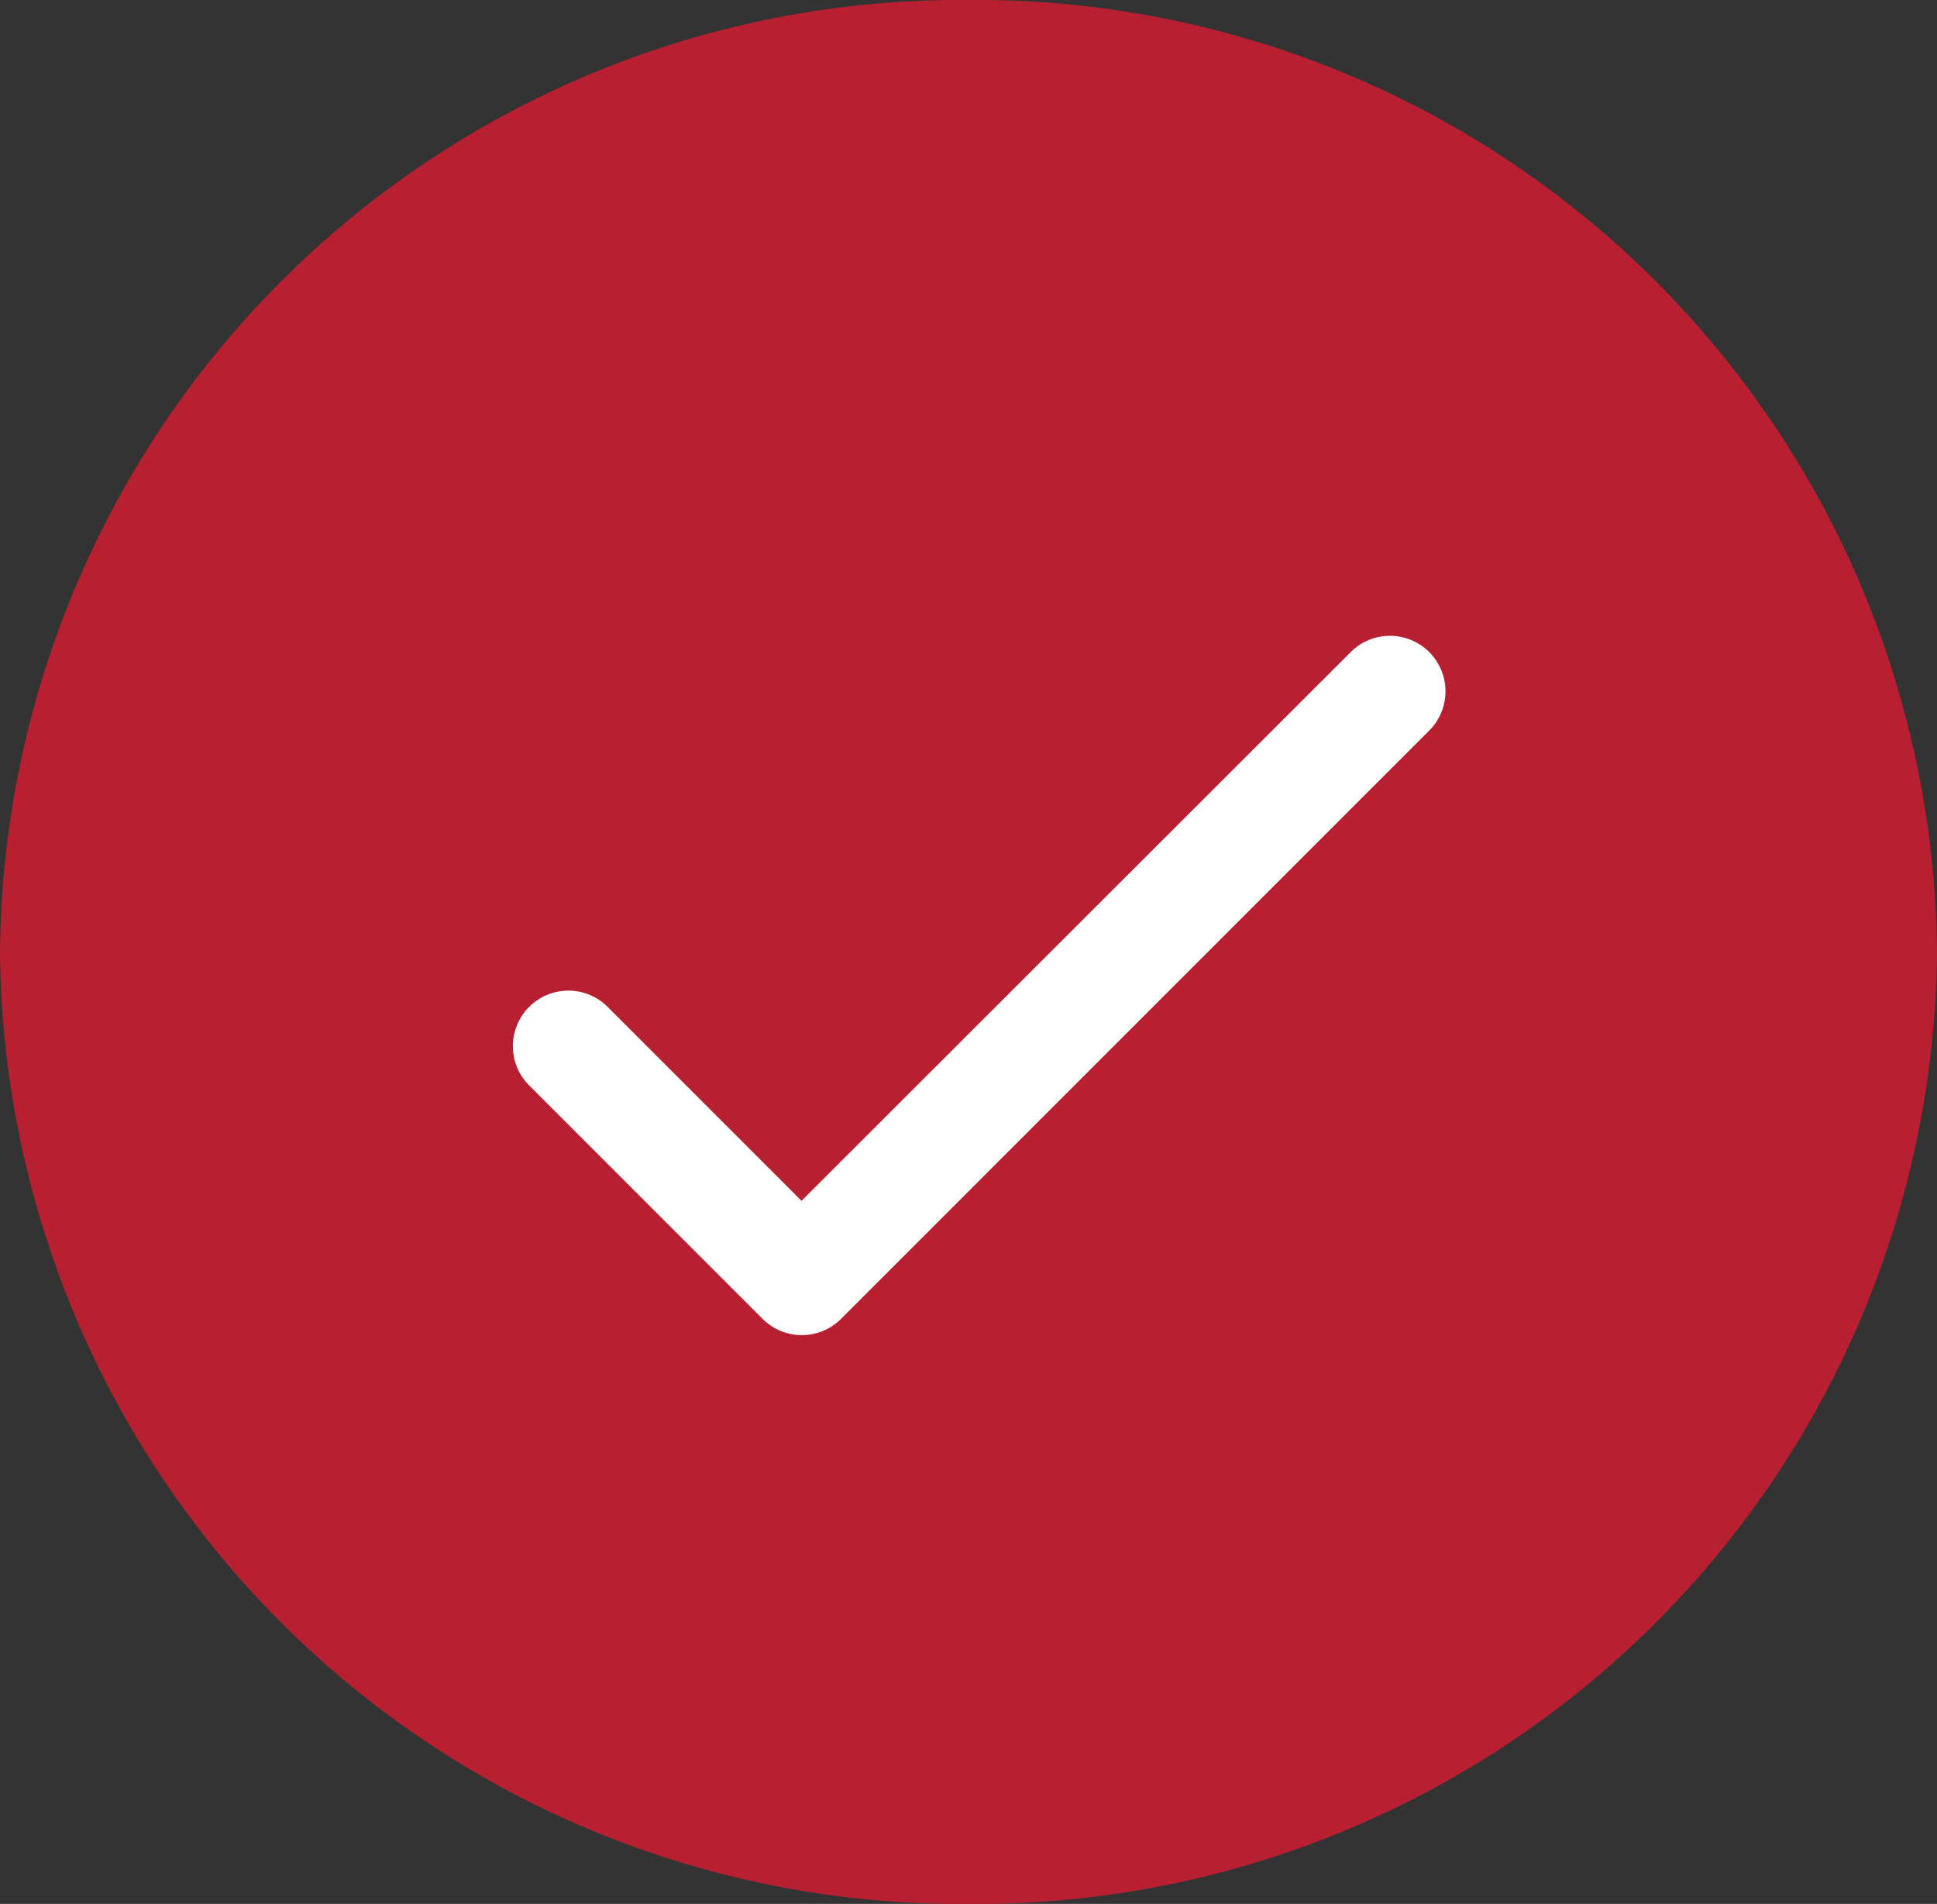 <svg xmlns="http://www.w3.org/2000/svg" width="58" height="57" viewBox="0 0 58 57">
  <rect x="0" y="0" width="58" height="57" fill="#333333" stroke="none"/>
  <g id="Group_28" data-name="Group 28" transform="translate(857 -1602)">
    <path id="Path_359" data-name="Path 359" d="M29,0A28.753,28.753,0,0,1,58,28.5,28.753,28.753,0,0,1,29,57,28.753,28.753,0,0,1,0,28.5,28.753,28.753,0,0,1,29,0Z" transform="translate(-857 1602)" fill="#b82031"/>
    <g id="Group_27" data-name="Group 27" transform="translate(-848 1611)">
      <path id="Path_291" data-name="Path 291" d="M0,0H40V40H0Z" fill="none"/>
      <path id="Path_292" data-name="Path 292" d="M12.448,22.945,6.665,17.162a1.662,1.662,0,1,0-2.35,2.35l6.967,6.967a1.66,1.66,0,0,0,2.35,0L31.265,8.845a1.662,1.662,0,0,0-2.35-2.35Z" transform="translate(2.552 4.005)" fill="#fff"/>
    </g>
  </g>
</svg>
